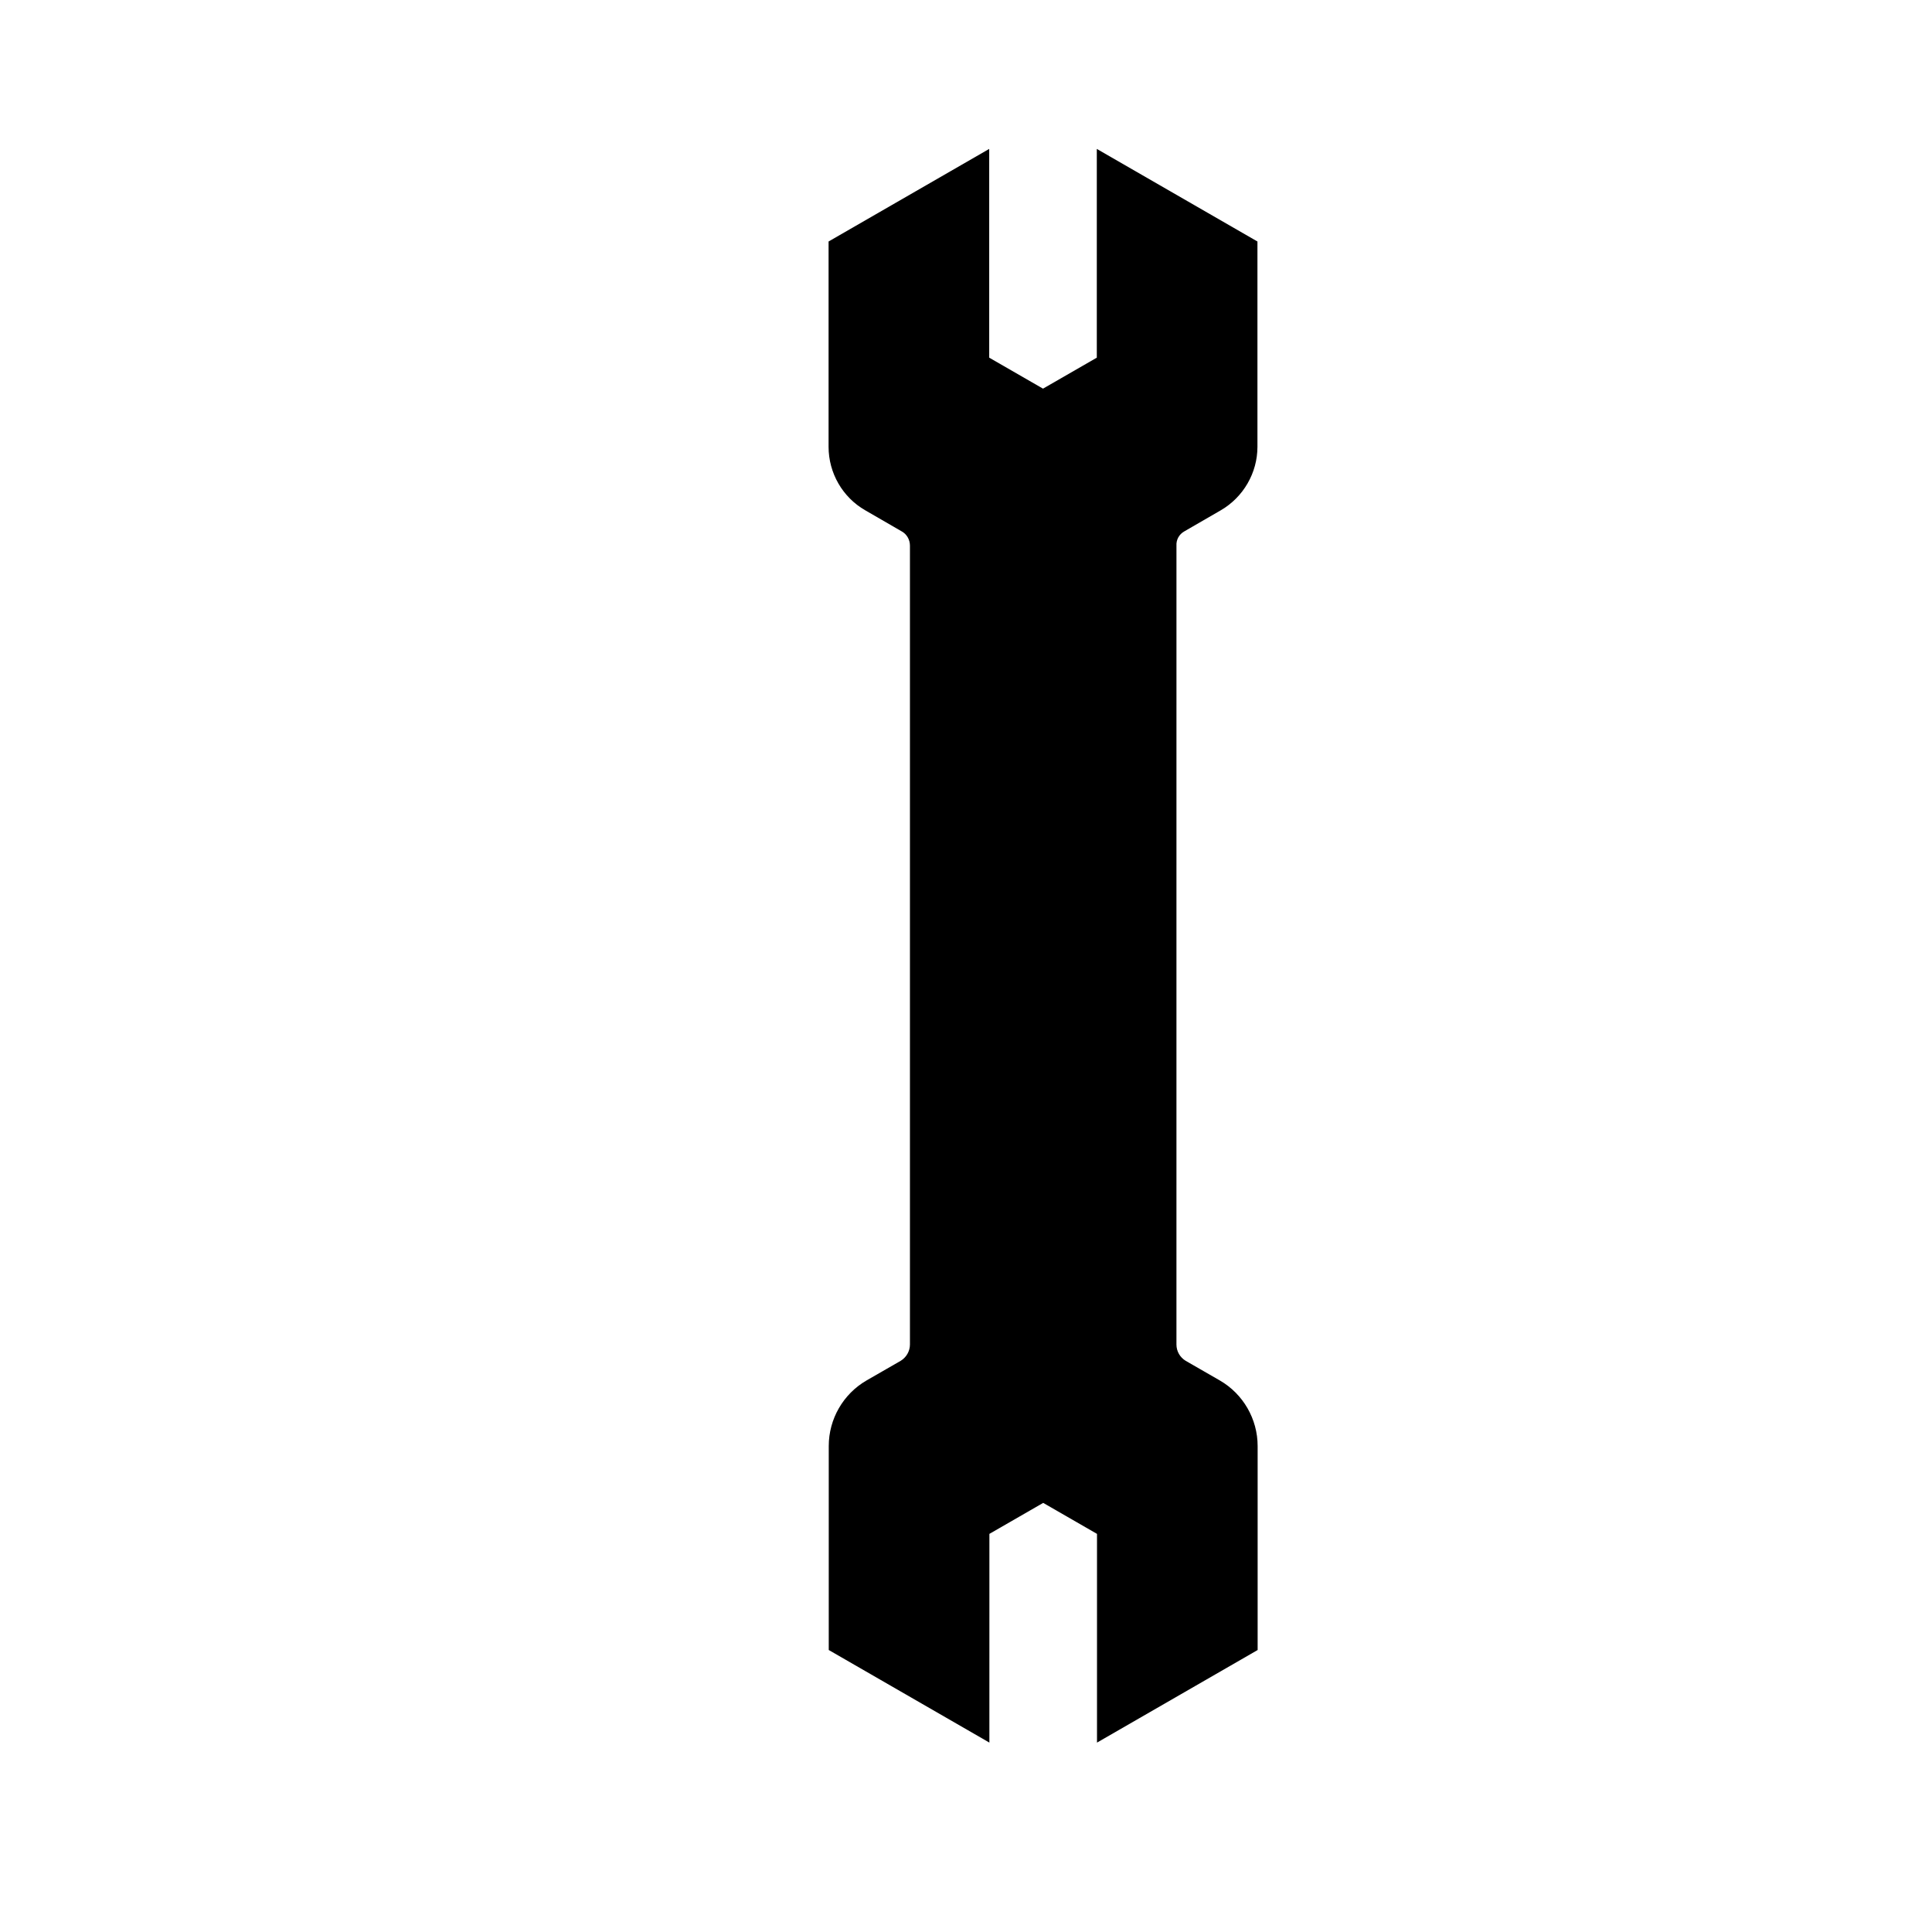 <?xml version="1.0" encoding="UTF-8"?>
<!-- Uploaded to: SVG Repo, www.svgrepo.com, Generator: SVG Repo Mixer Tools -->
<svg fill="#000000" width="800px" height="800px" version="1.1" viewBox="144 144 512 512" xmlns="http://www.w3.org/2000/svg">
 <path d="m457.84 284.83 9.672-5.594c5.996-3.477 9.723-9.926 9.723-16.828v-54.41l-42.57-24.535v55.32l-14.258 8.211-14.258-8.211v-55.32l-42.57 24.535v54.41c0 6.953 3.727 13.402 9.723 16.828l9.672 5.594c1.359 0.754 2.168 2.215 2.168 3.777v211.7c0 1.762-0.957 3.426-2.469 4.332l-9.02 5.188c-6.195 3.578-10.027 10.227-10.027 17.383v54.059l42.57 24.535 0.004-55.312 14.258-8.211 14.258 8.211v55.316l42.57-24.535v-54.059c0-7.152-3.828-13.805-10.027-17.383l-9.02-5.188c-1.512-0.906-2.469-2.519-2.469-4.332l0.004-211.7c-0.102-1.562 0.707-3.023 2.066-3.777z"/>
</svg>